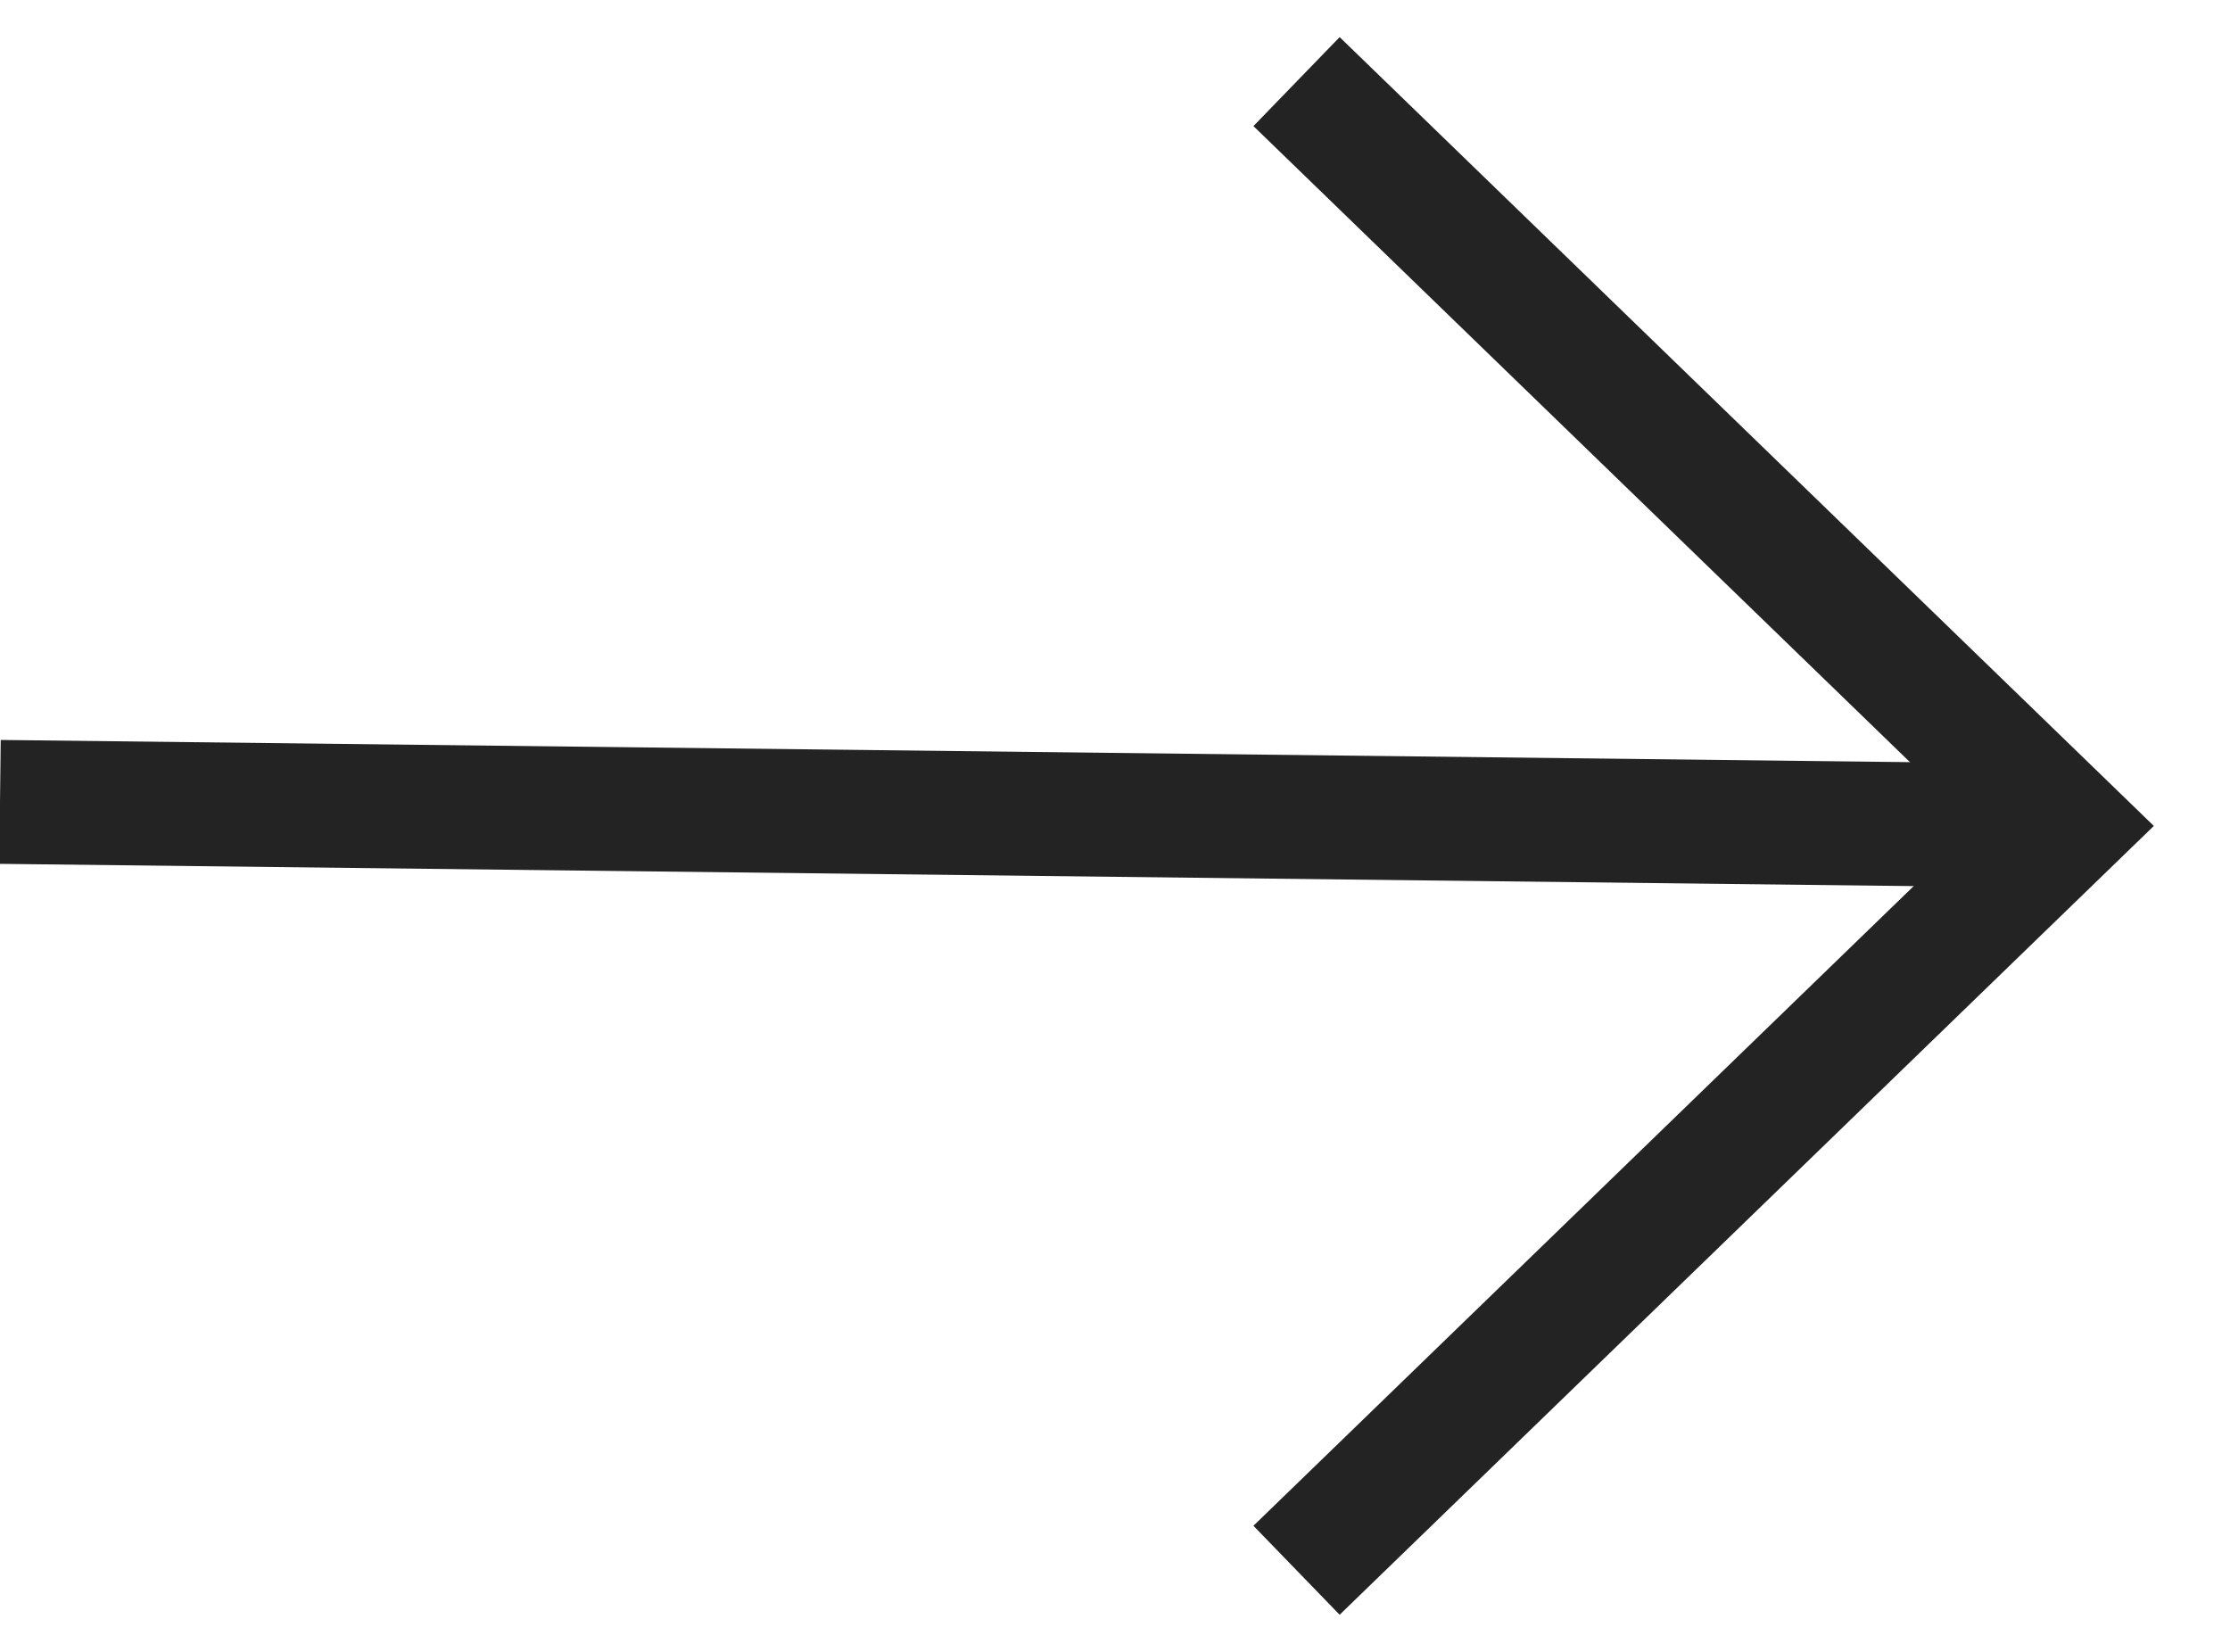 <svg width="27" height="20" viewBox="0 0 27 20" fill="none" xmlns="http://www.w3.org/2000/svg">
<g id="Group 335">
<path id="Vector 2" d="M15.698 0.988L25 10L15.698 19.012" stroke="#232323" stroke-width="1.5"/>
<path id="Vector 3" d="M25 10L-2.73188e-07 9.709" stroke="#232323" stroke-width="1.5"/>
</g>
</svg>
